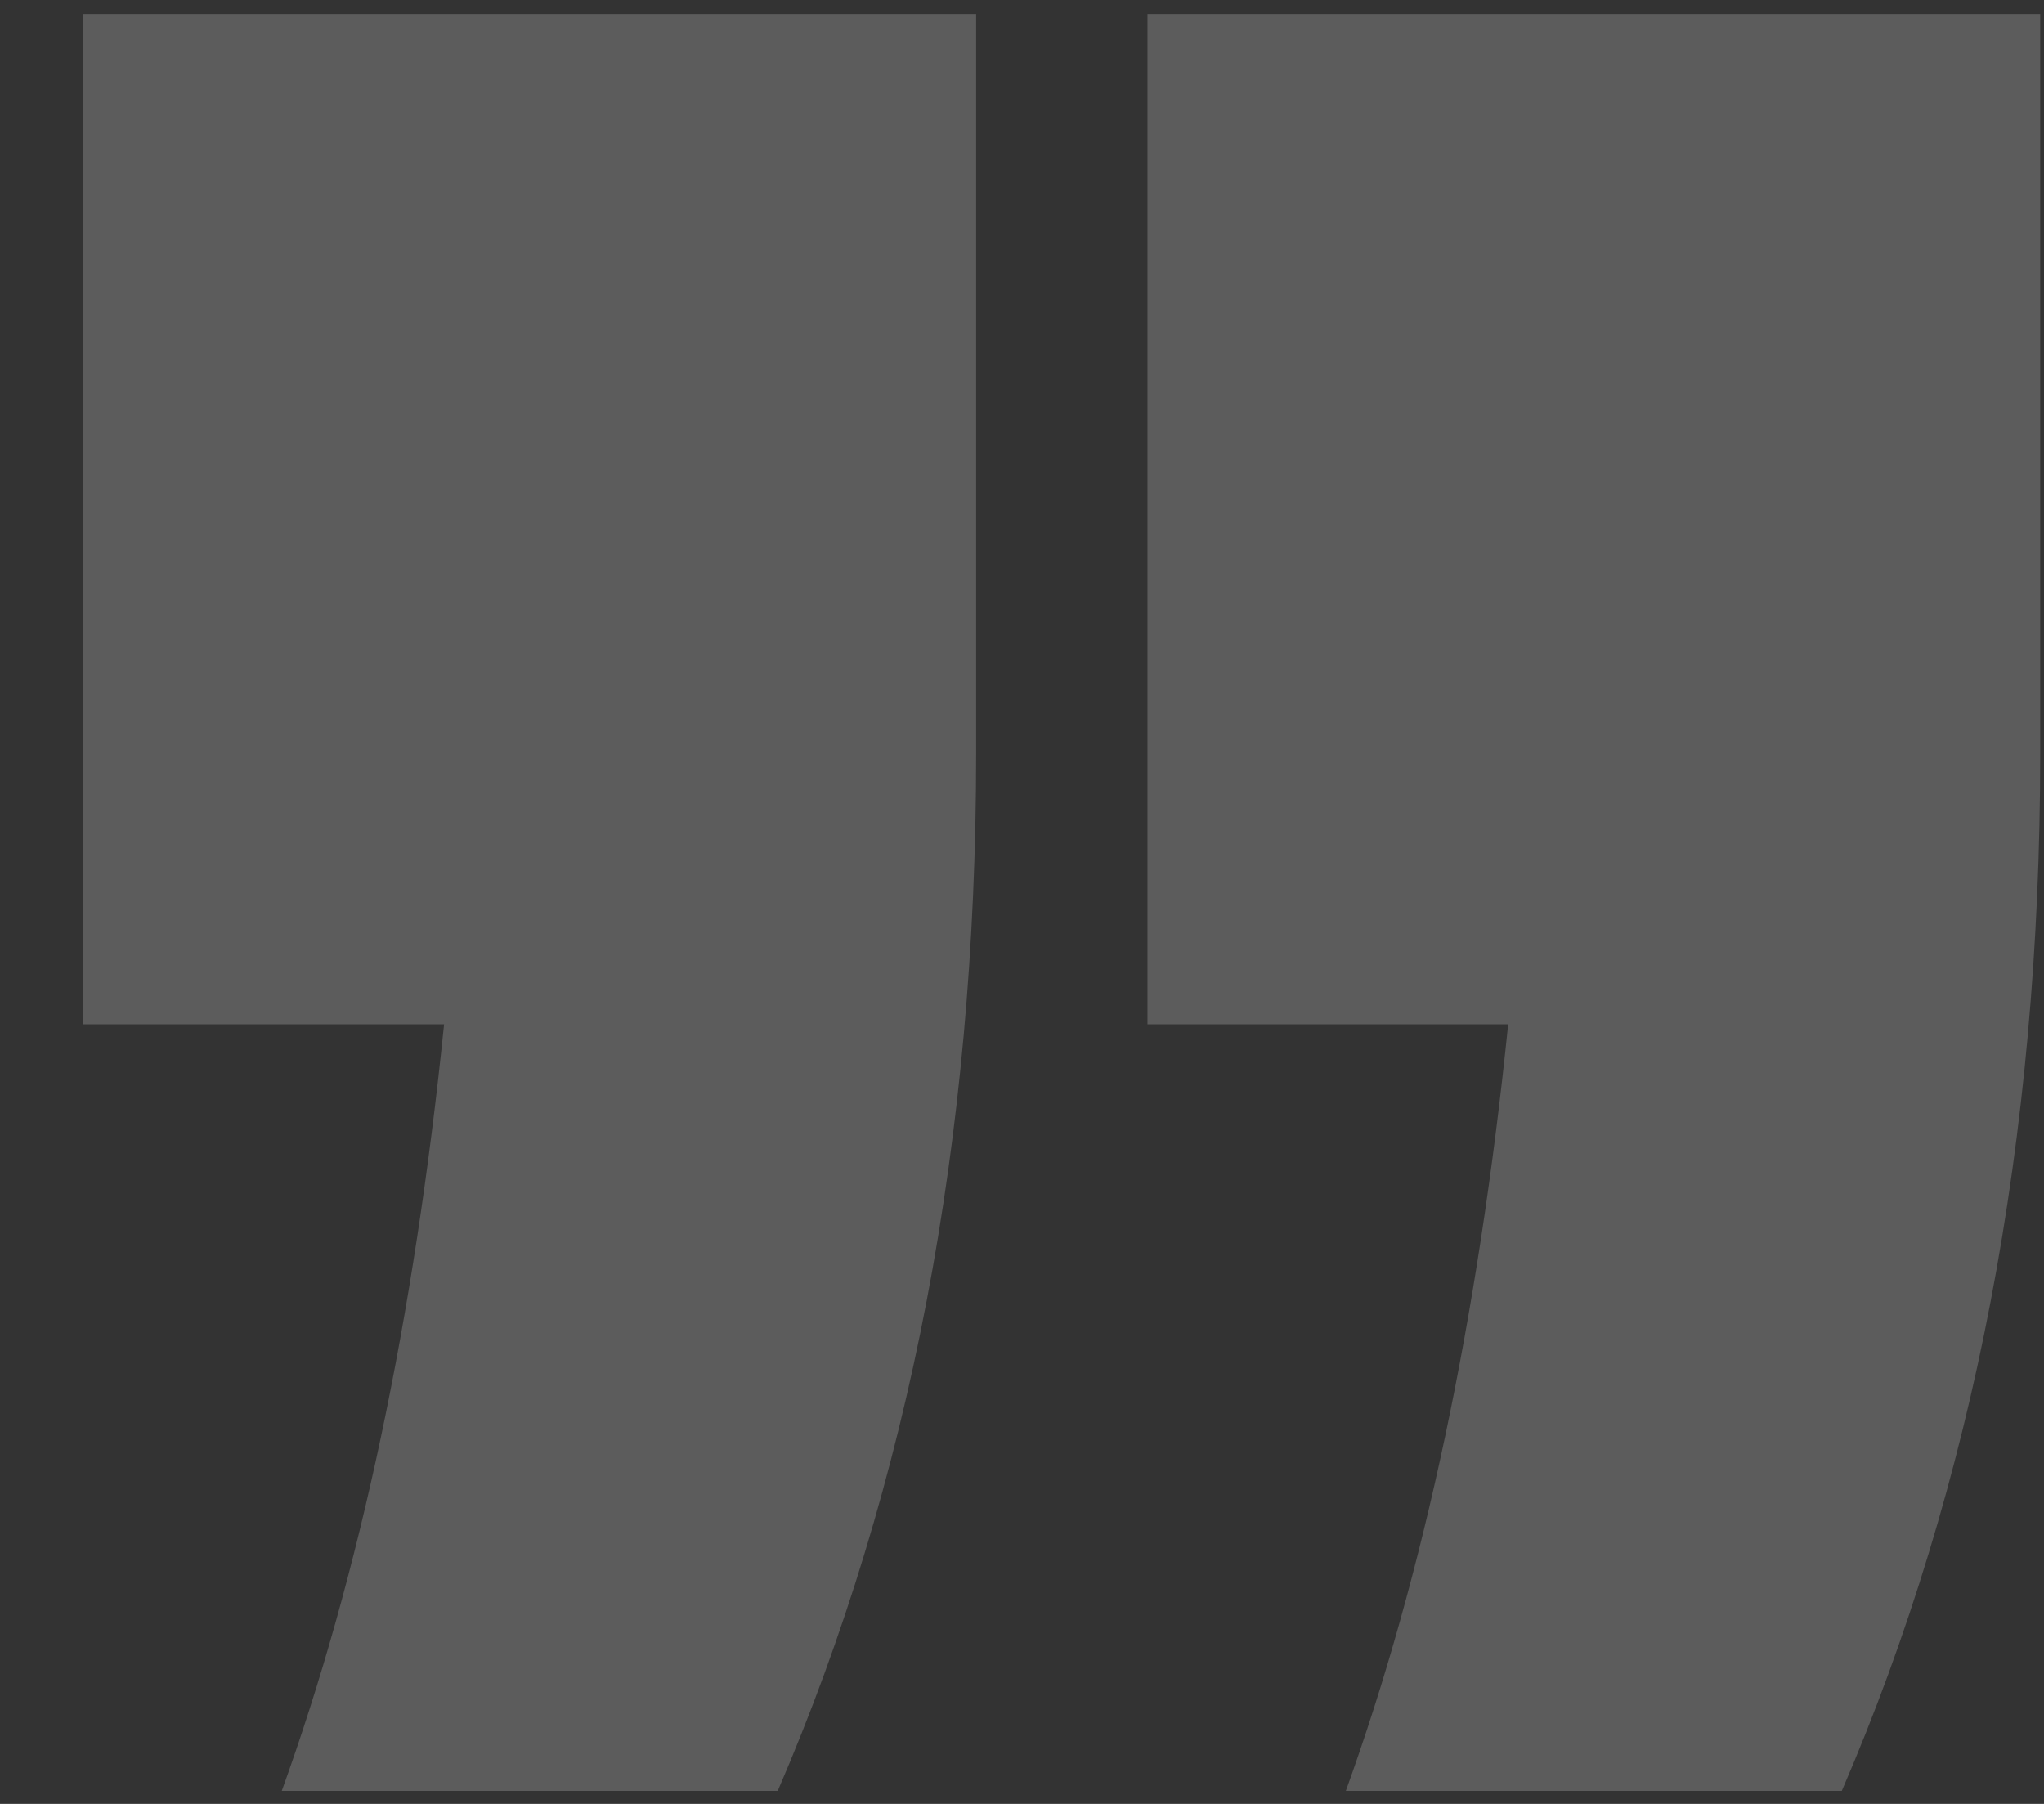 <?xml version="1.0" encoding="UTF-8"?> <svg xmlns="http://www.w3.org/2000/svg" width="34" height="30" viewBox="0 0 34 30" fill="none"><rect x="0" y="0" width="34" height="30" fill="#333333" stroke="none"/><g clip-path="url(#clip0_2130_651)"><path opacity="0.2" d="M30.637 29.784H22.387C23.687 26.183 24.587 21.933 25.087 17.034H19.087V0.233H33.937V12.534C33.937 18.933 32.837 24.683 30.637 29.784ZM12.937 29.784H4.687C5.987 26.183 6.887 21.933 7.387 17.034H1.387V0.233H16.237V12.534C16.237 18.933 15.137 24.683 12.937 29.784Z" fill="white"></path></g><defs><clipPath id="clip0_2130_651"><rect width="34" height="30" fill="white"></rect></clipPath></defs></svg> 